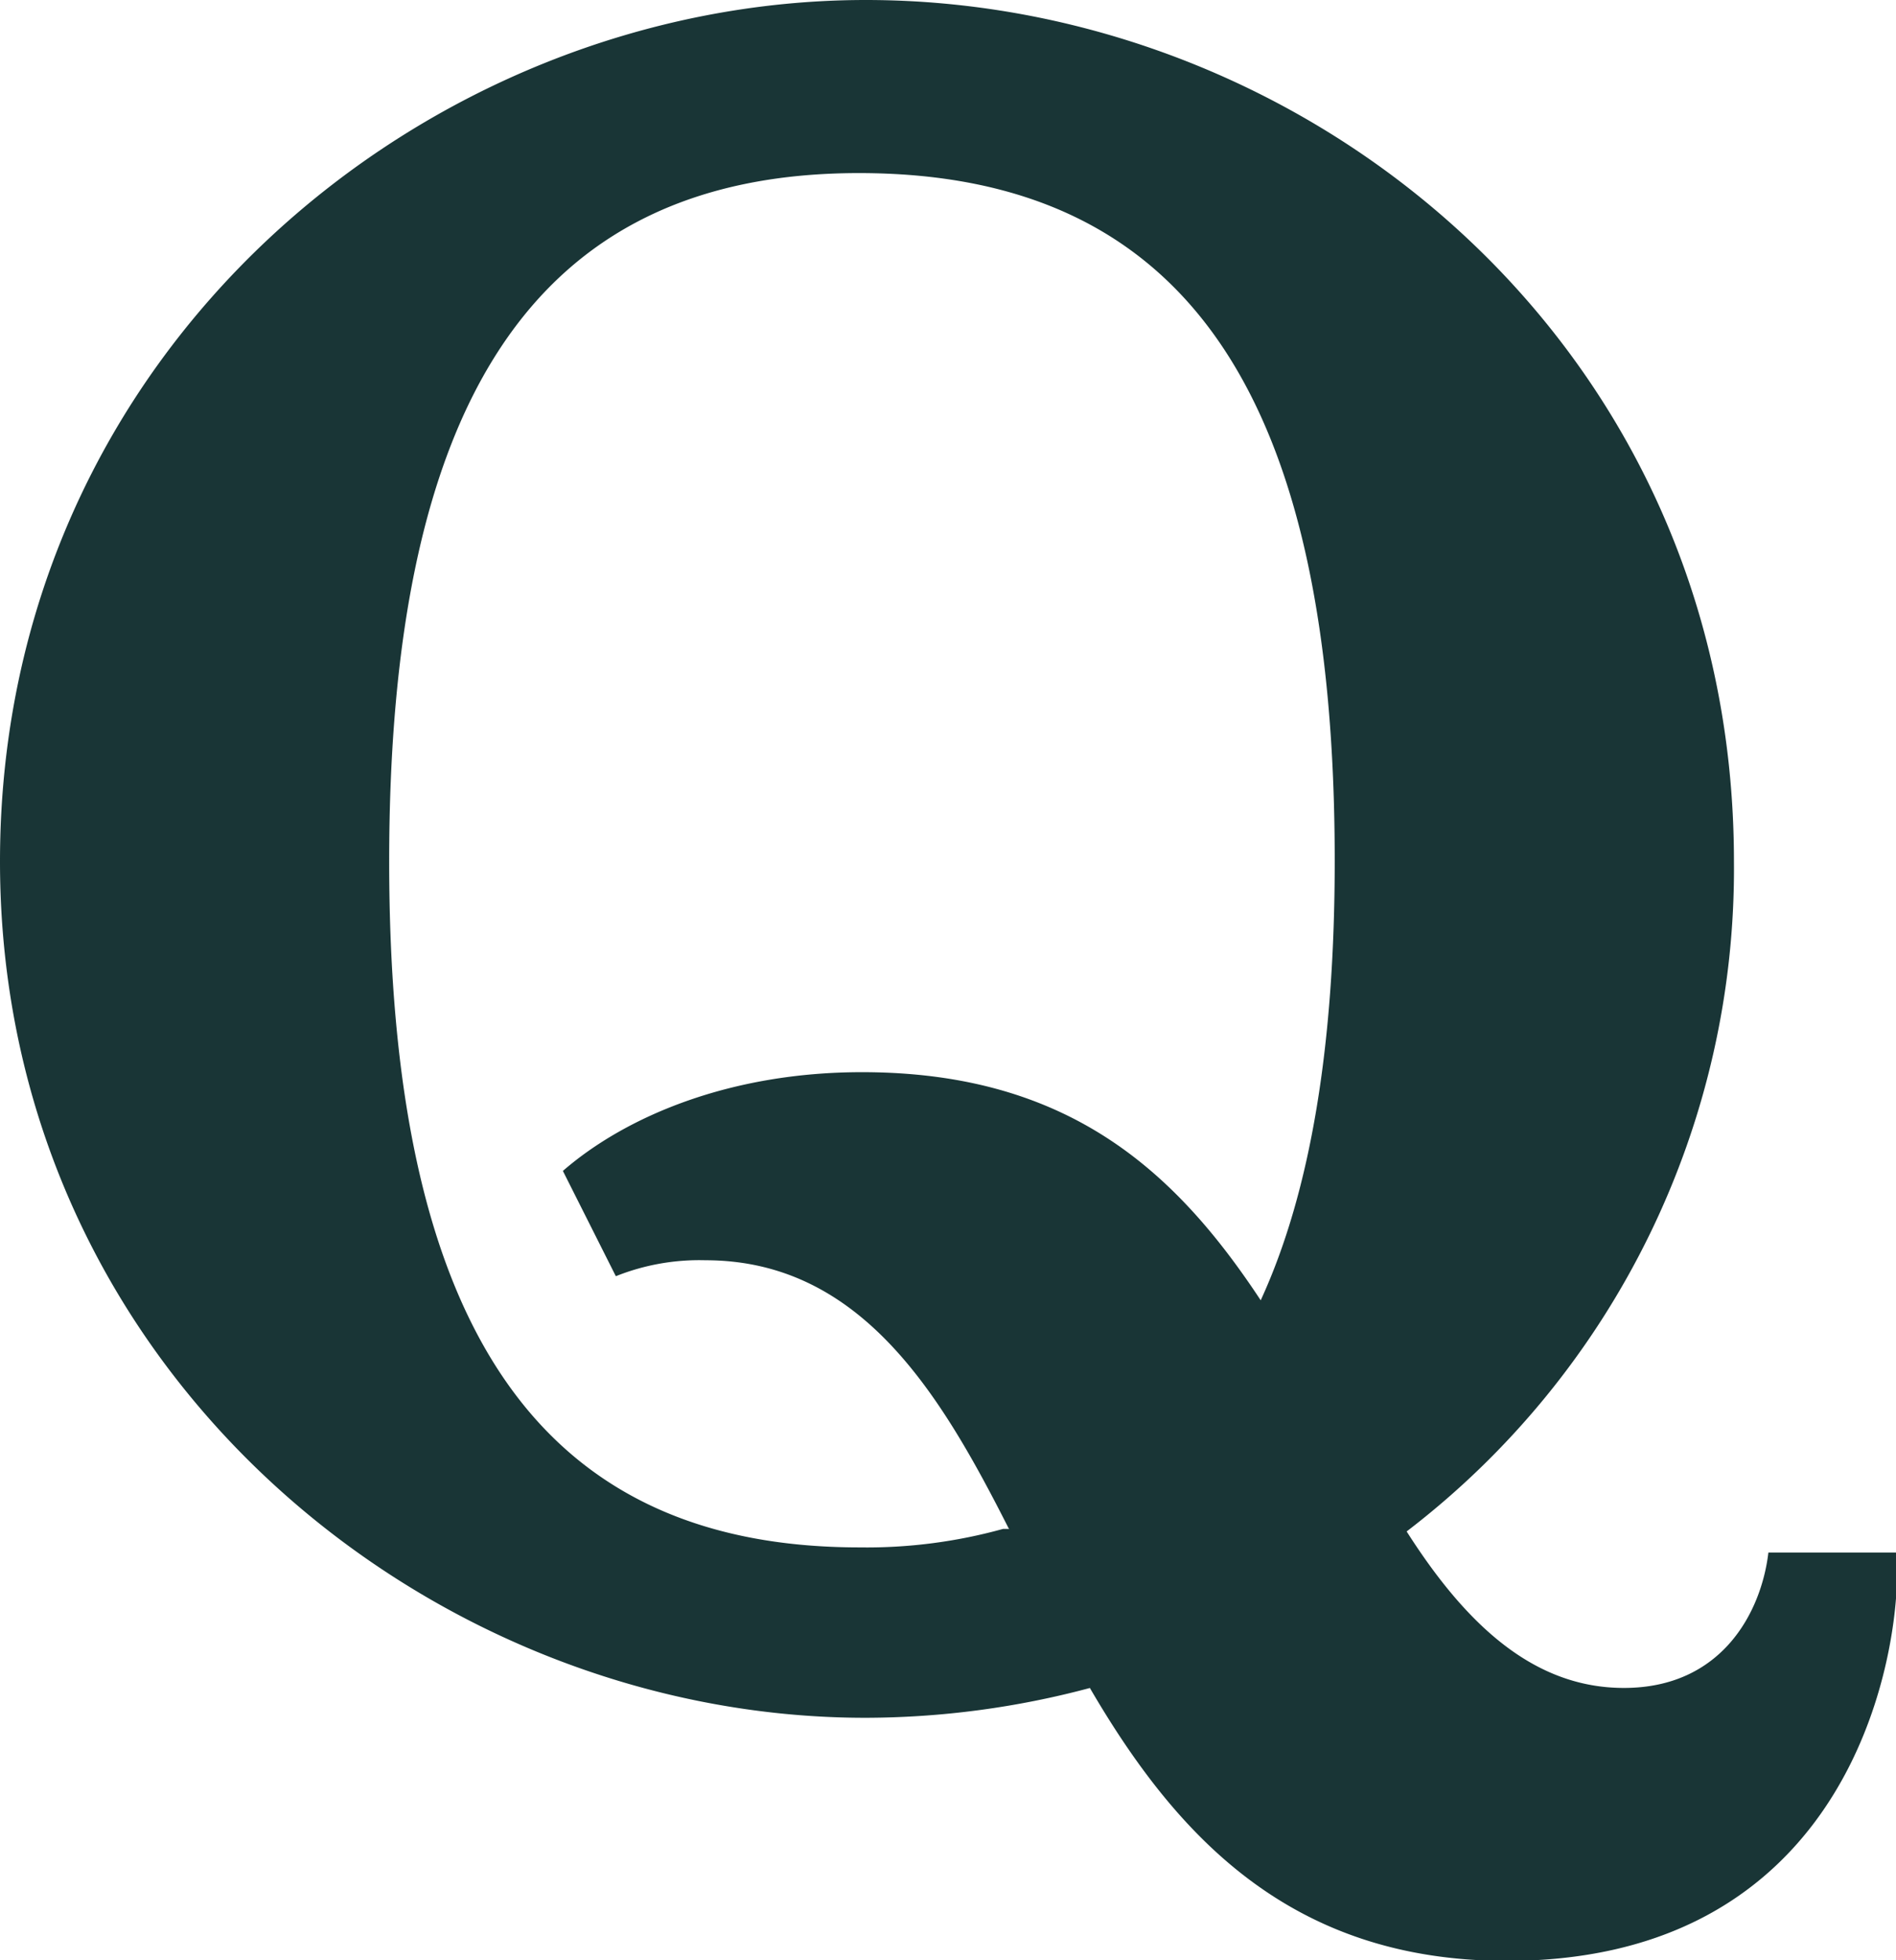 <svg id="Layer_1" data-name="Layer 1" xmlns="http://www.w3.org/2000/svg" viewBox="0 0 118.87 122.88"><defs><style>.cls-1{fill=#193536;}</style></defs><title>quora</title><path fill='#193536' class="cls-1" d="M68.34,105.81a54.73,54.73,0,0,1-14.06,1.87C26.86,107.7,0,85.81,0,54,0,21.87,26.86,0,54.28,0c27.87,0,54.43,21.74,54.43,54A52.29,52.29,0,0,1,88.19,96c3.75,5.89,8,9.81,13.62,9.81,6.15,0,8.62-4.76,9.06-8.49h8v2.88c-.59,7.43-5.12,22.72-24.4,22.72-13.57,0-20.75-7.87-26.13-17.09v0Zm-5.1-10C59,87.44,54,79,44.23,79A14.1,14.1,0,0,0,38.61,80L35.29,73.4c4-3.47,10.56-6.19,18.75-6.19,13,0,19.71,6.28,25,14.3,3.15-6.84,4.64-16.08,4.64-27.55,0-28.6-8.93-43.11-29.83-43.11C33.27,10.85,24.4,25.55,24.4,54s8.91,43,29.49,43a32,32,0,0,0,9-1.16l.39,0Z"/></svg>
<!-- #b72c27; -->